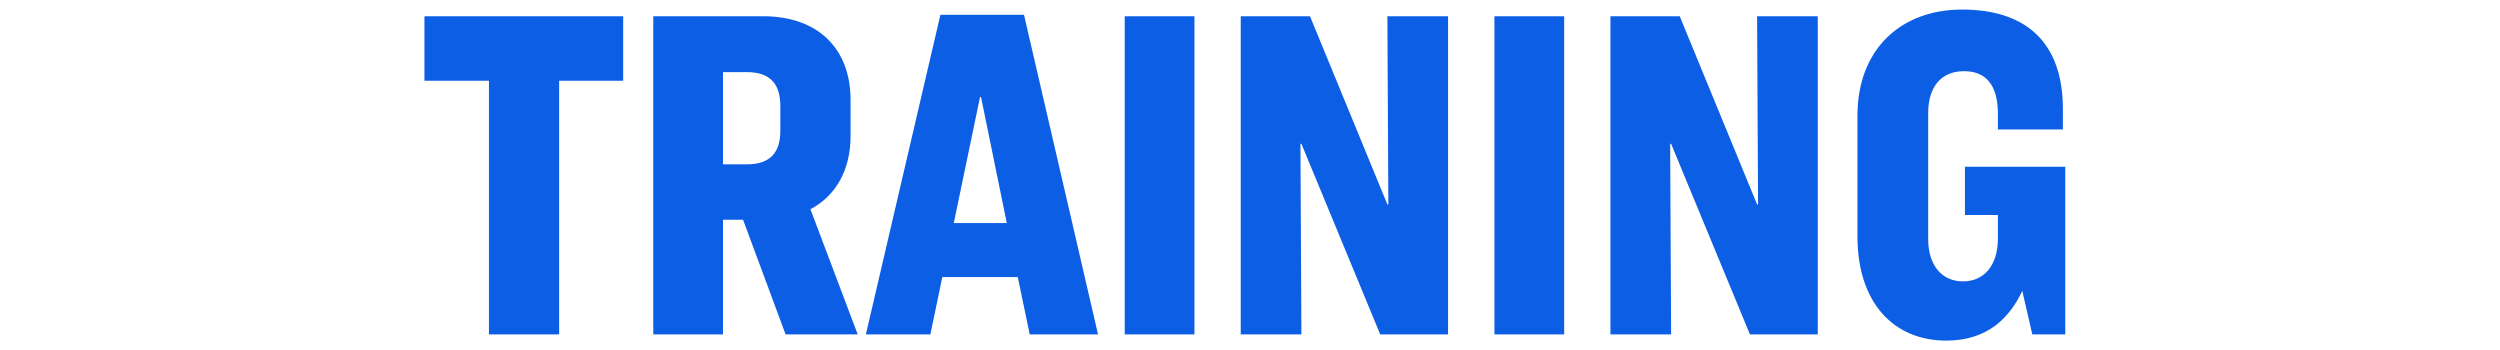 <svg width="157" height="22" viewBox="0 0 157 22" fill="none" xmlns="http://www.w3.org/2000/svg">
<path d="M26.655 1.02H39.135V5.07H35.115V21H30.705V5.07H26.655V1.02ZM45.405 13.8V21H41.025V1.02H47.925C51.375 1.02 53.415 3.06 53.415 6.27V8.55C53.415 10.68 52.485 12.3 50.895 13.14L53.865 21H49.335L46.665 13.8H45.405ZM45.405 4.53V10.32H46.905C48.375 10.32 49.005 9.57 49.005 8.22V6.66C49.005 5.28 48.375 4.53 46.905 4.53H45.405ZM64.667 21L63.917 17.4H59.177L58.427 21H54.377L59.057 0.93H64.307L68.957 21H64.667ZM61.547 6.09L59.897 14.01H63.227L61.607 6.09H61.547ZM70.632 1.02H75.012V21H70.632V1.02ZM77.918 1.02H82.268L87.128 12.84H87.188L87.128 1.02H90.938V21H86.678L81.728 9.03H81.668L81.728 21H77.918V1.02ZM93.85 1.02H98.23V21H93.85V1.02ZM101.136 1.02H105.486L110.346 12.84H110.406L110.346 1.02H114.156V21H109.896L104.946 9.03H104.886L104.946 21H101.136V1.02ZM123.219 0.6C127.239 0.6 129.549 2.67 129.549 6.84V8.13H125.469V7.17C125.469 5.37 124.749 4.47 123.339 4.47C121.899 4.47 121.089 5.46 121.089 7.11V15C121.089 16.68 121.959 17.67 123.279 17.67C124.569 17.67 125.469 16.71 125.469 14.97V13.5H123.399V10.47H129.699V21H127.629L126.999 18.27C126.249 19.86 124.899 21.39 122.229 21.39C118.899 21.39 116.649 18.99 116.649 14.85V7.26C116.649 3.09 119.379 0.6 123.219 0.6Z" fill="#0C5EE5"/>
</svg>
